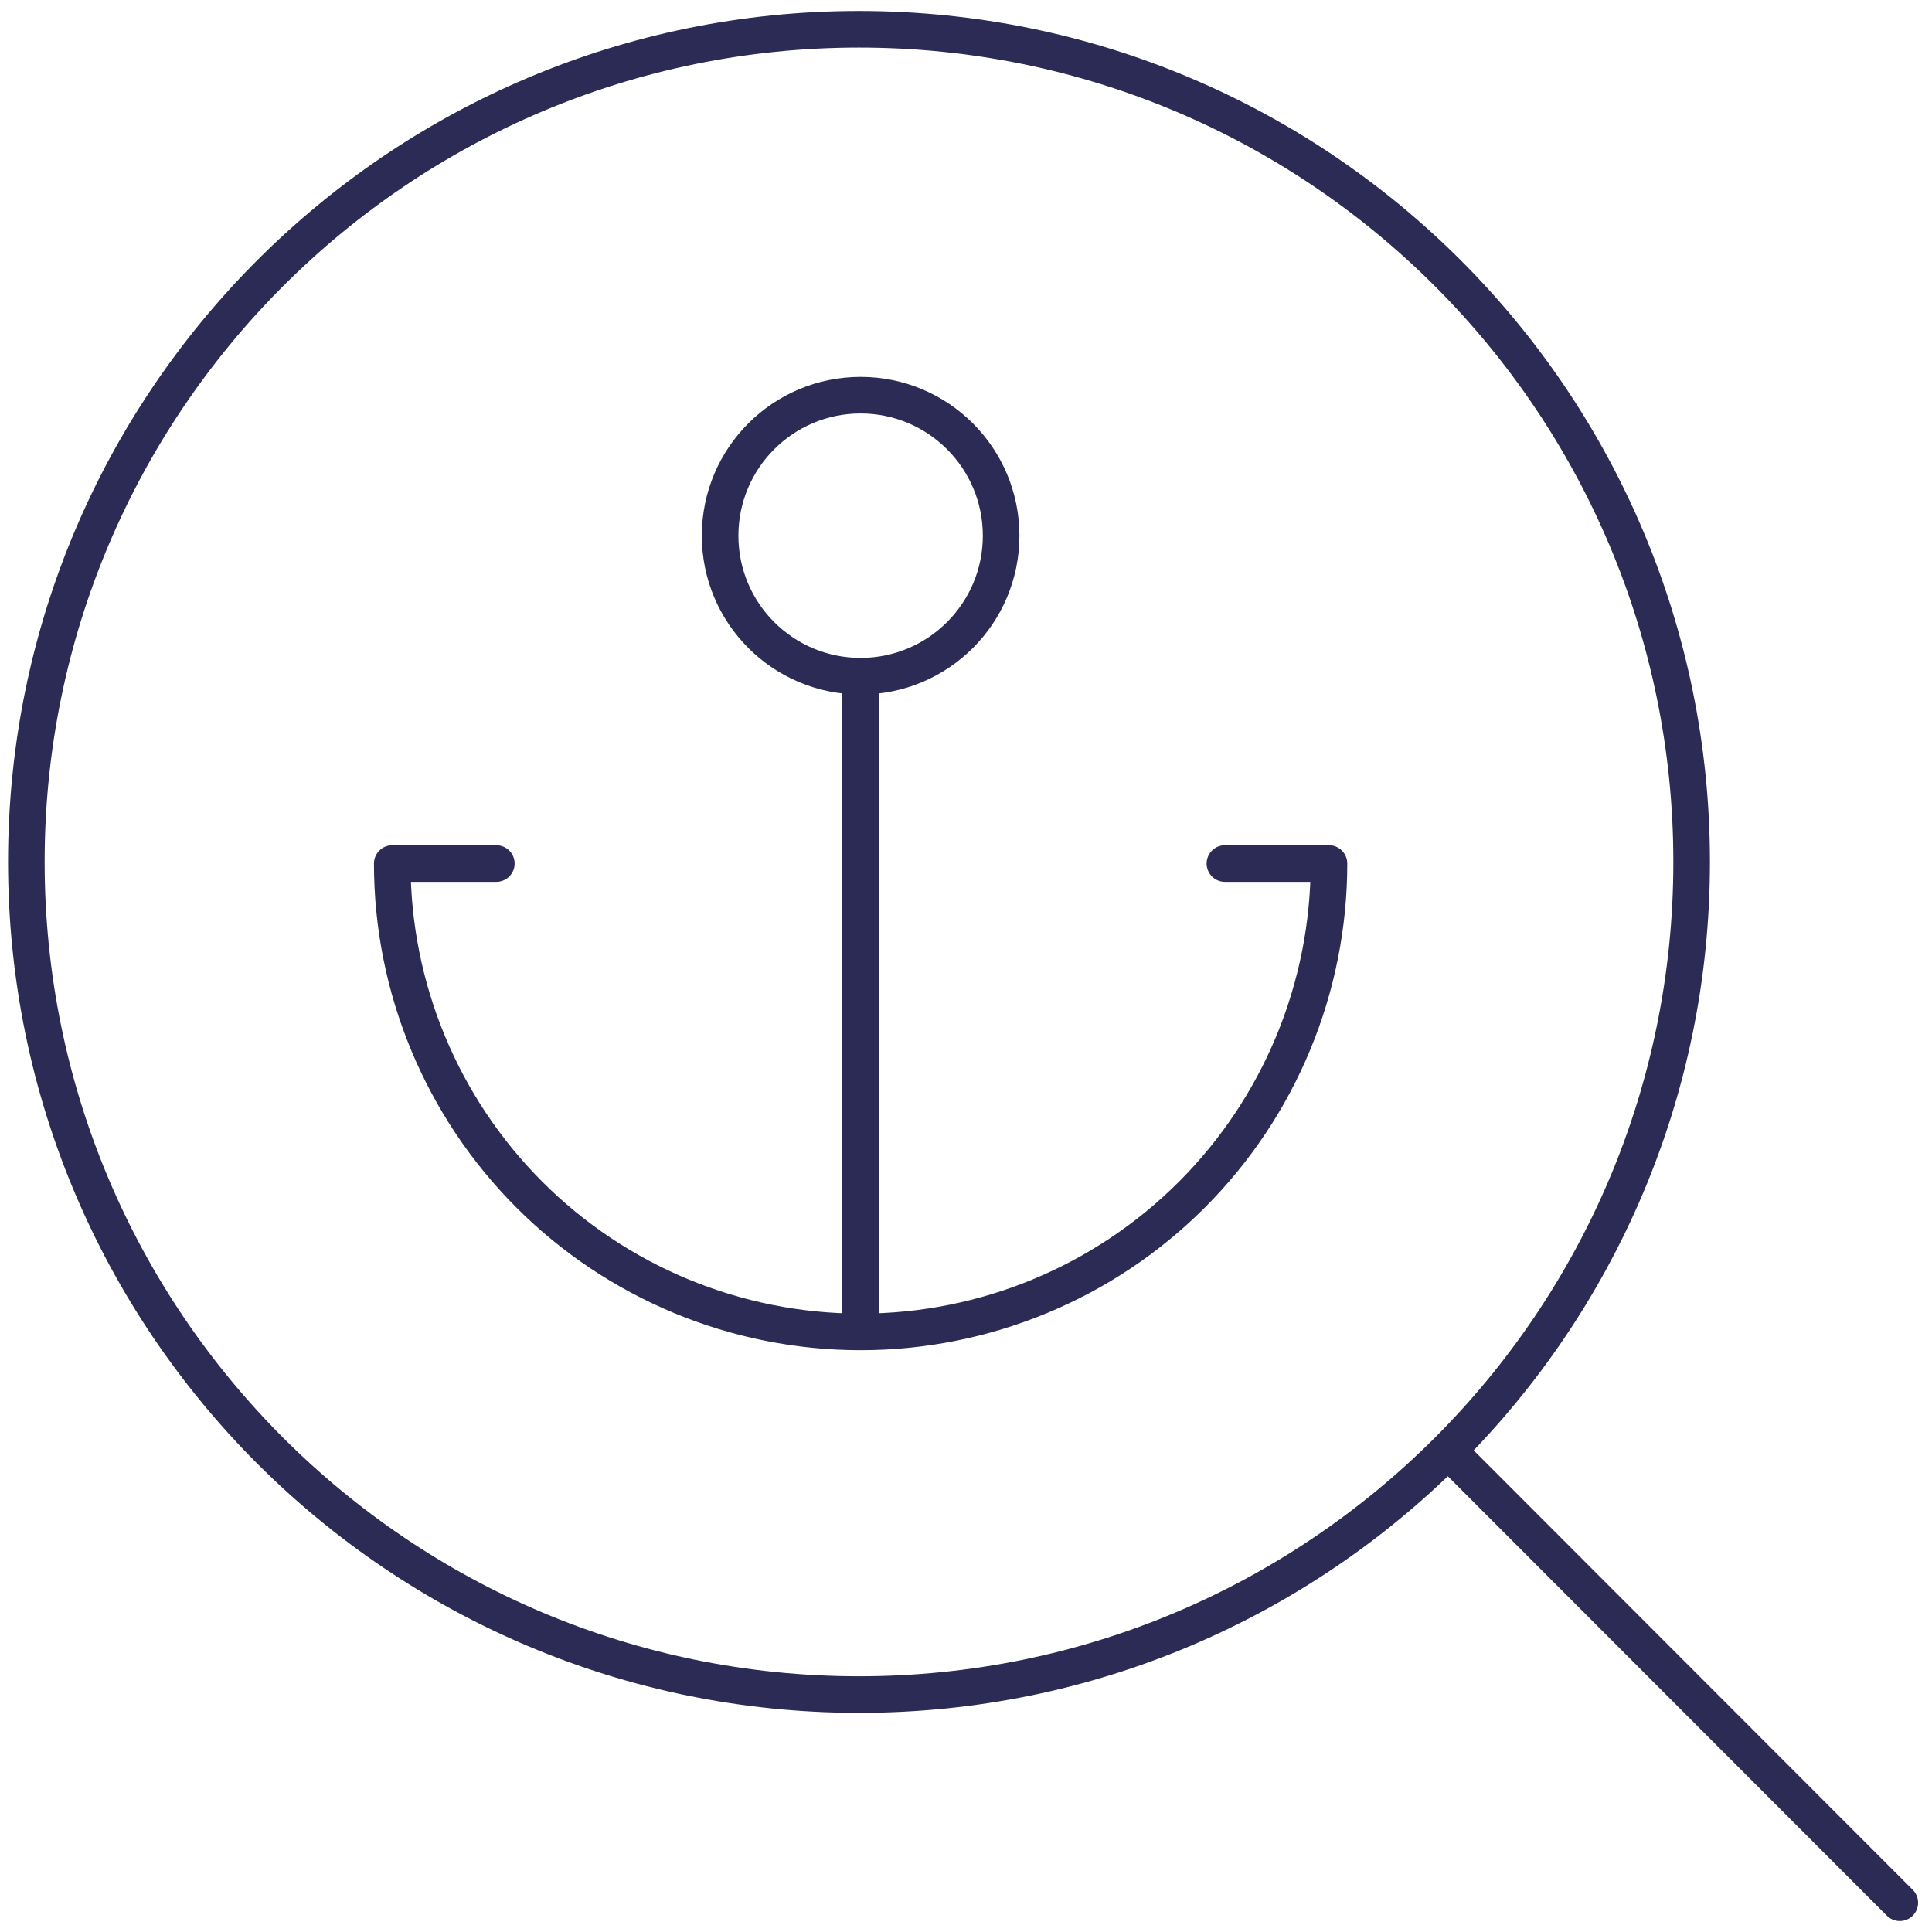 <svg width="132" height="132" viewBox="0 0 132 132" fill="none" xmlns="http://www.w3.org/2000/svg">
<path d="M98.929 99.102L129.8 130M58.8 46.2C64.102 46.2 68.4 41.902 68.4 36.6C68.4 31.298 64.102 27 58.8 27C53.498 27 49.2 31.298 49.2 36.6C49.2 41.902 53.498 46.2 58.8 46.2ZM58.8 46.2V91M58.8 91C50.313 91 42.174 87.629 36.173 81.628C30.172 75.626 26.8 67.487 26.8 59H33.911M58.8 91C67.287 91 75.426 87.629 81.427 81.628C87.429 75.626 90.8 67.487 90.8 59H83.689M115.578 58.889C115.578 90.308 90.108 115.778 58.689 115.778C27.27 115.778 1.8 90.308 1.8 58.889C1.8 27.47 27.27 2 58.689 2C90.108 2 115.578 27.47 115.578 58.889Z" stroke="#2B2B55" stroke-width="2.5" stroke-linecap="round" stroke-linejoin="round"/>
</svg>
